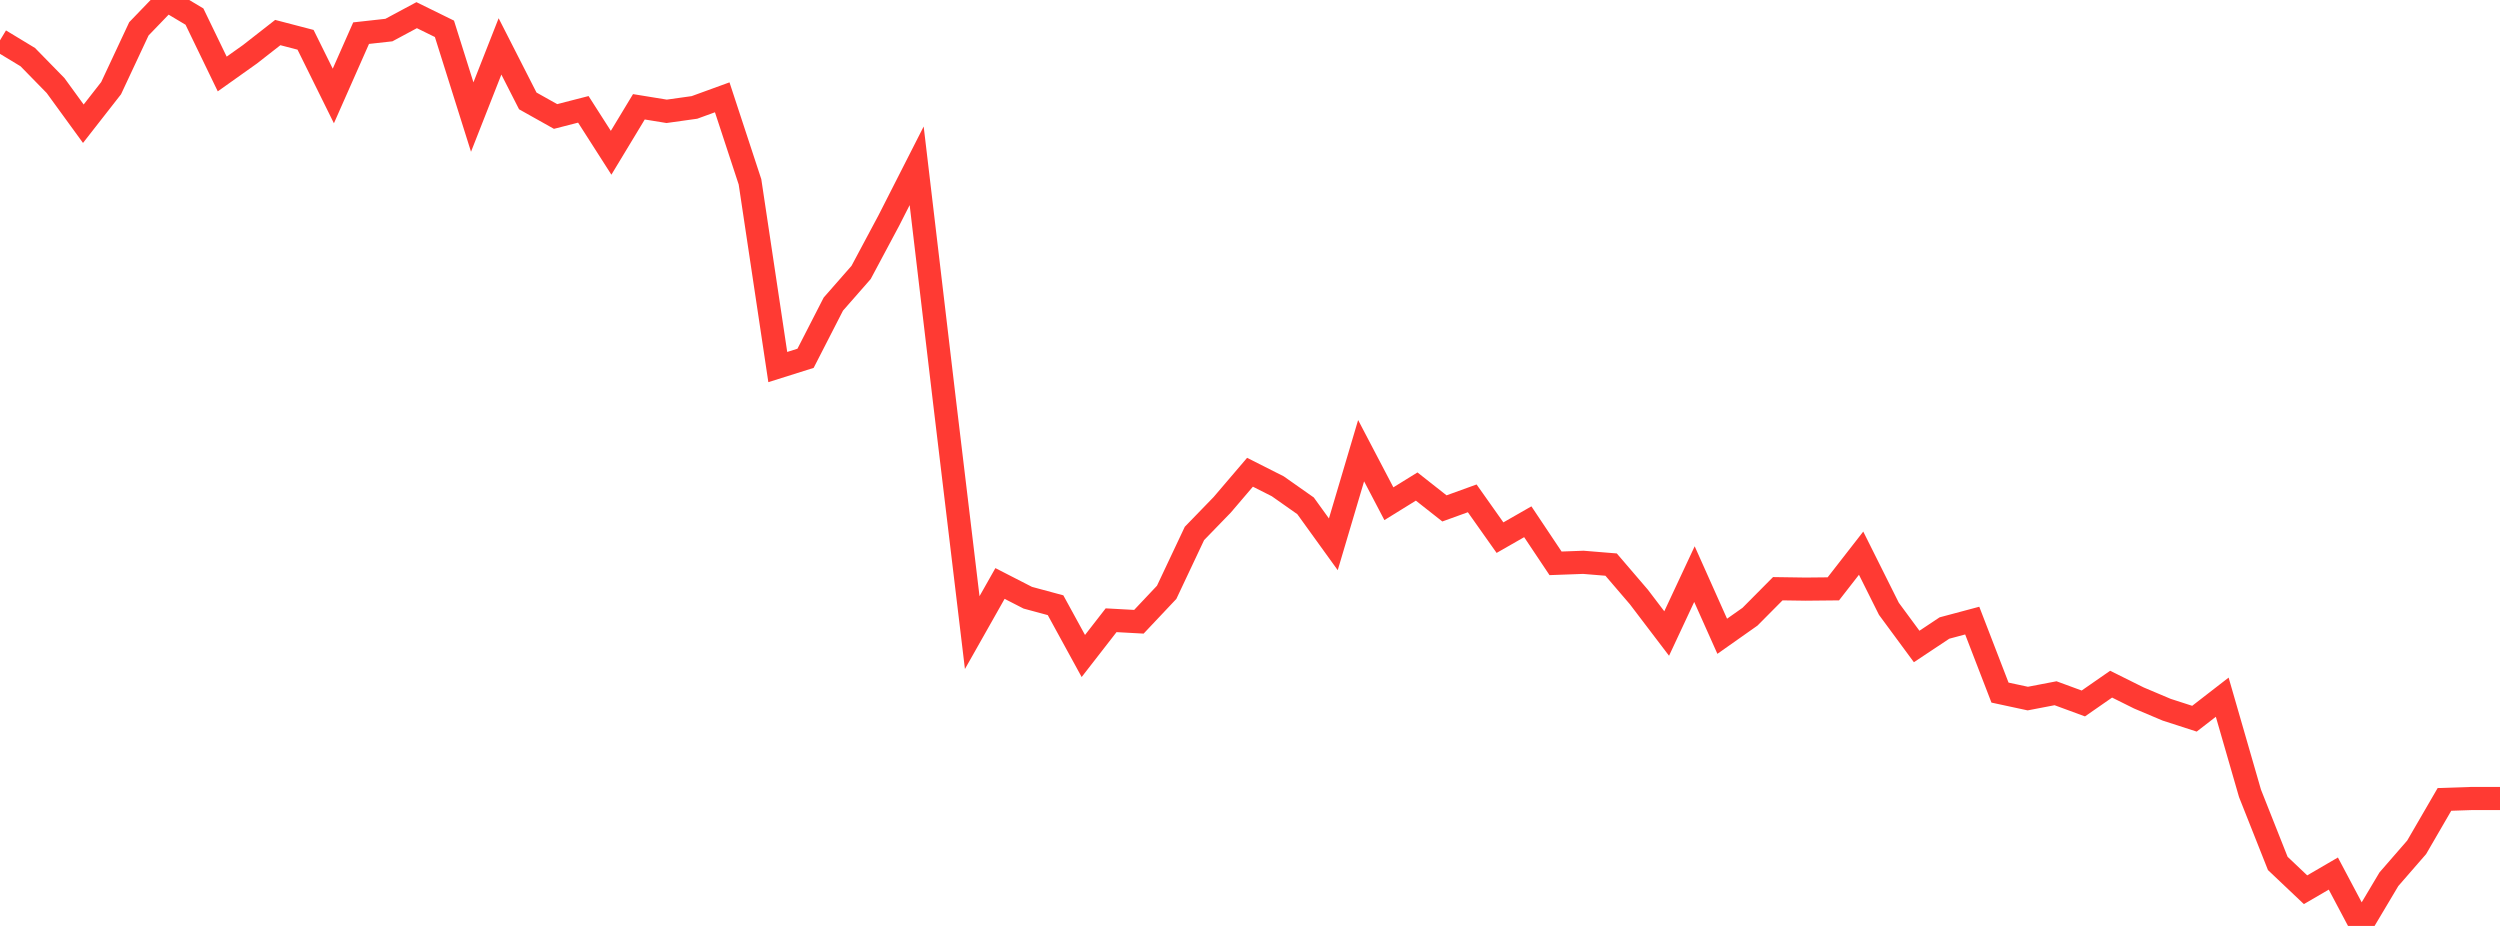 <?xml version="1.0" standalone="no"?>
<!DOCTYPE svg PUBLIC "-//W3C//DTD SVG 1.1//EN" "http://www.w3.org/Graphics/SVG/1.1/DTD/svg11.dtd">

<svg width="135" height="50" viewBox="0 0 135 50" preserveAspectRatio="none" 
  xmlns="http://www.w3.org/2000/svg"
  xmlns:xlink="http://www.w3.org/1999/xlink">


<polyline points="0.0, 2.177 1.5, 3.085 3.0, 4.619 4.5, 6.681 6.0, 4.761 7.5, 1.557 9.0, 0.0 10.5, 0.895 12.0, 3.996 13.5, 2.93 15.0, 1.758 16.5, 2.149 18.0, 5.183 19.5, 1.79 21.0, 1.624 22.5, 0.819 24.0, 1.556 25.5, 6.321 27.0, 2.506 28.5, 5.449 30.0, 6.29 31.5, 5.905 33.0, 8.25 34.5, 5.767 36.0, 6.011 37.5, 5.801 39, 5.255 40.5, 9.821 42.0, 19.821 43.5, 19.348 45.0, 16.422 46.5, 14.711 48.0, 11.901 49.5, 8.953 51.0, 21.643 52.5, 34.161 54.0, 31.508 55.5, 32.277 57.0, 32.682 58.5, 35.424 60.0, 33.493 61.5, 33.575 63.0, 31.985 64.5, 28.806 66.0, 27.259 67.5, 25.502 69.0, 26.26 70.5, 27.315 72.0, 29.393 73.5, 24.337 75.0, 27.201 76.5, 26.273 78, 27.454 79.5, 26.911 81.0, 29.033 82.5, 28.175 84.0, 30.42 85.5, 30.365 87.0, 30.488 88.5, 32.238 90.0, 34.21 91.5, 31.002 93.0, 34.359 94.5, 33.302 96.0, 31.791 97.5, 31.813 99.0, 31.798 100.5, 29.871 102.0, 32.875 103.5, 34.91 105.0, 33.913 106.5, 33.512 108.0, 37.4 109.5, 37.723 111.0, 37.435 112.5, 37.987 114.0, 36.945 115.5, 37.691 117.0, 38.325 118.5, 38.81 120.0, 37.648 121.5, 42.841 123.0, 46.625 124.5, 48.046 126.0, 47.172 127.5, 50.0 129.0, 47.479 130.5, 45.754 132.0, 43.168 133.5, 43.118 135.0, 43.118" fill="none" stroke="#ff3a33" stroke-width="1.25"/>

</svg>